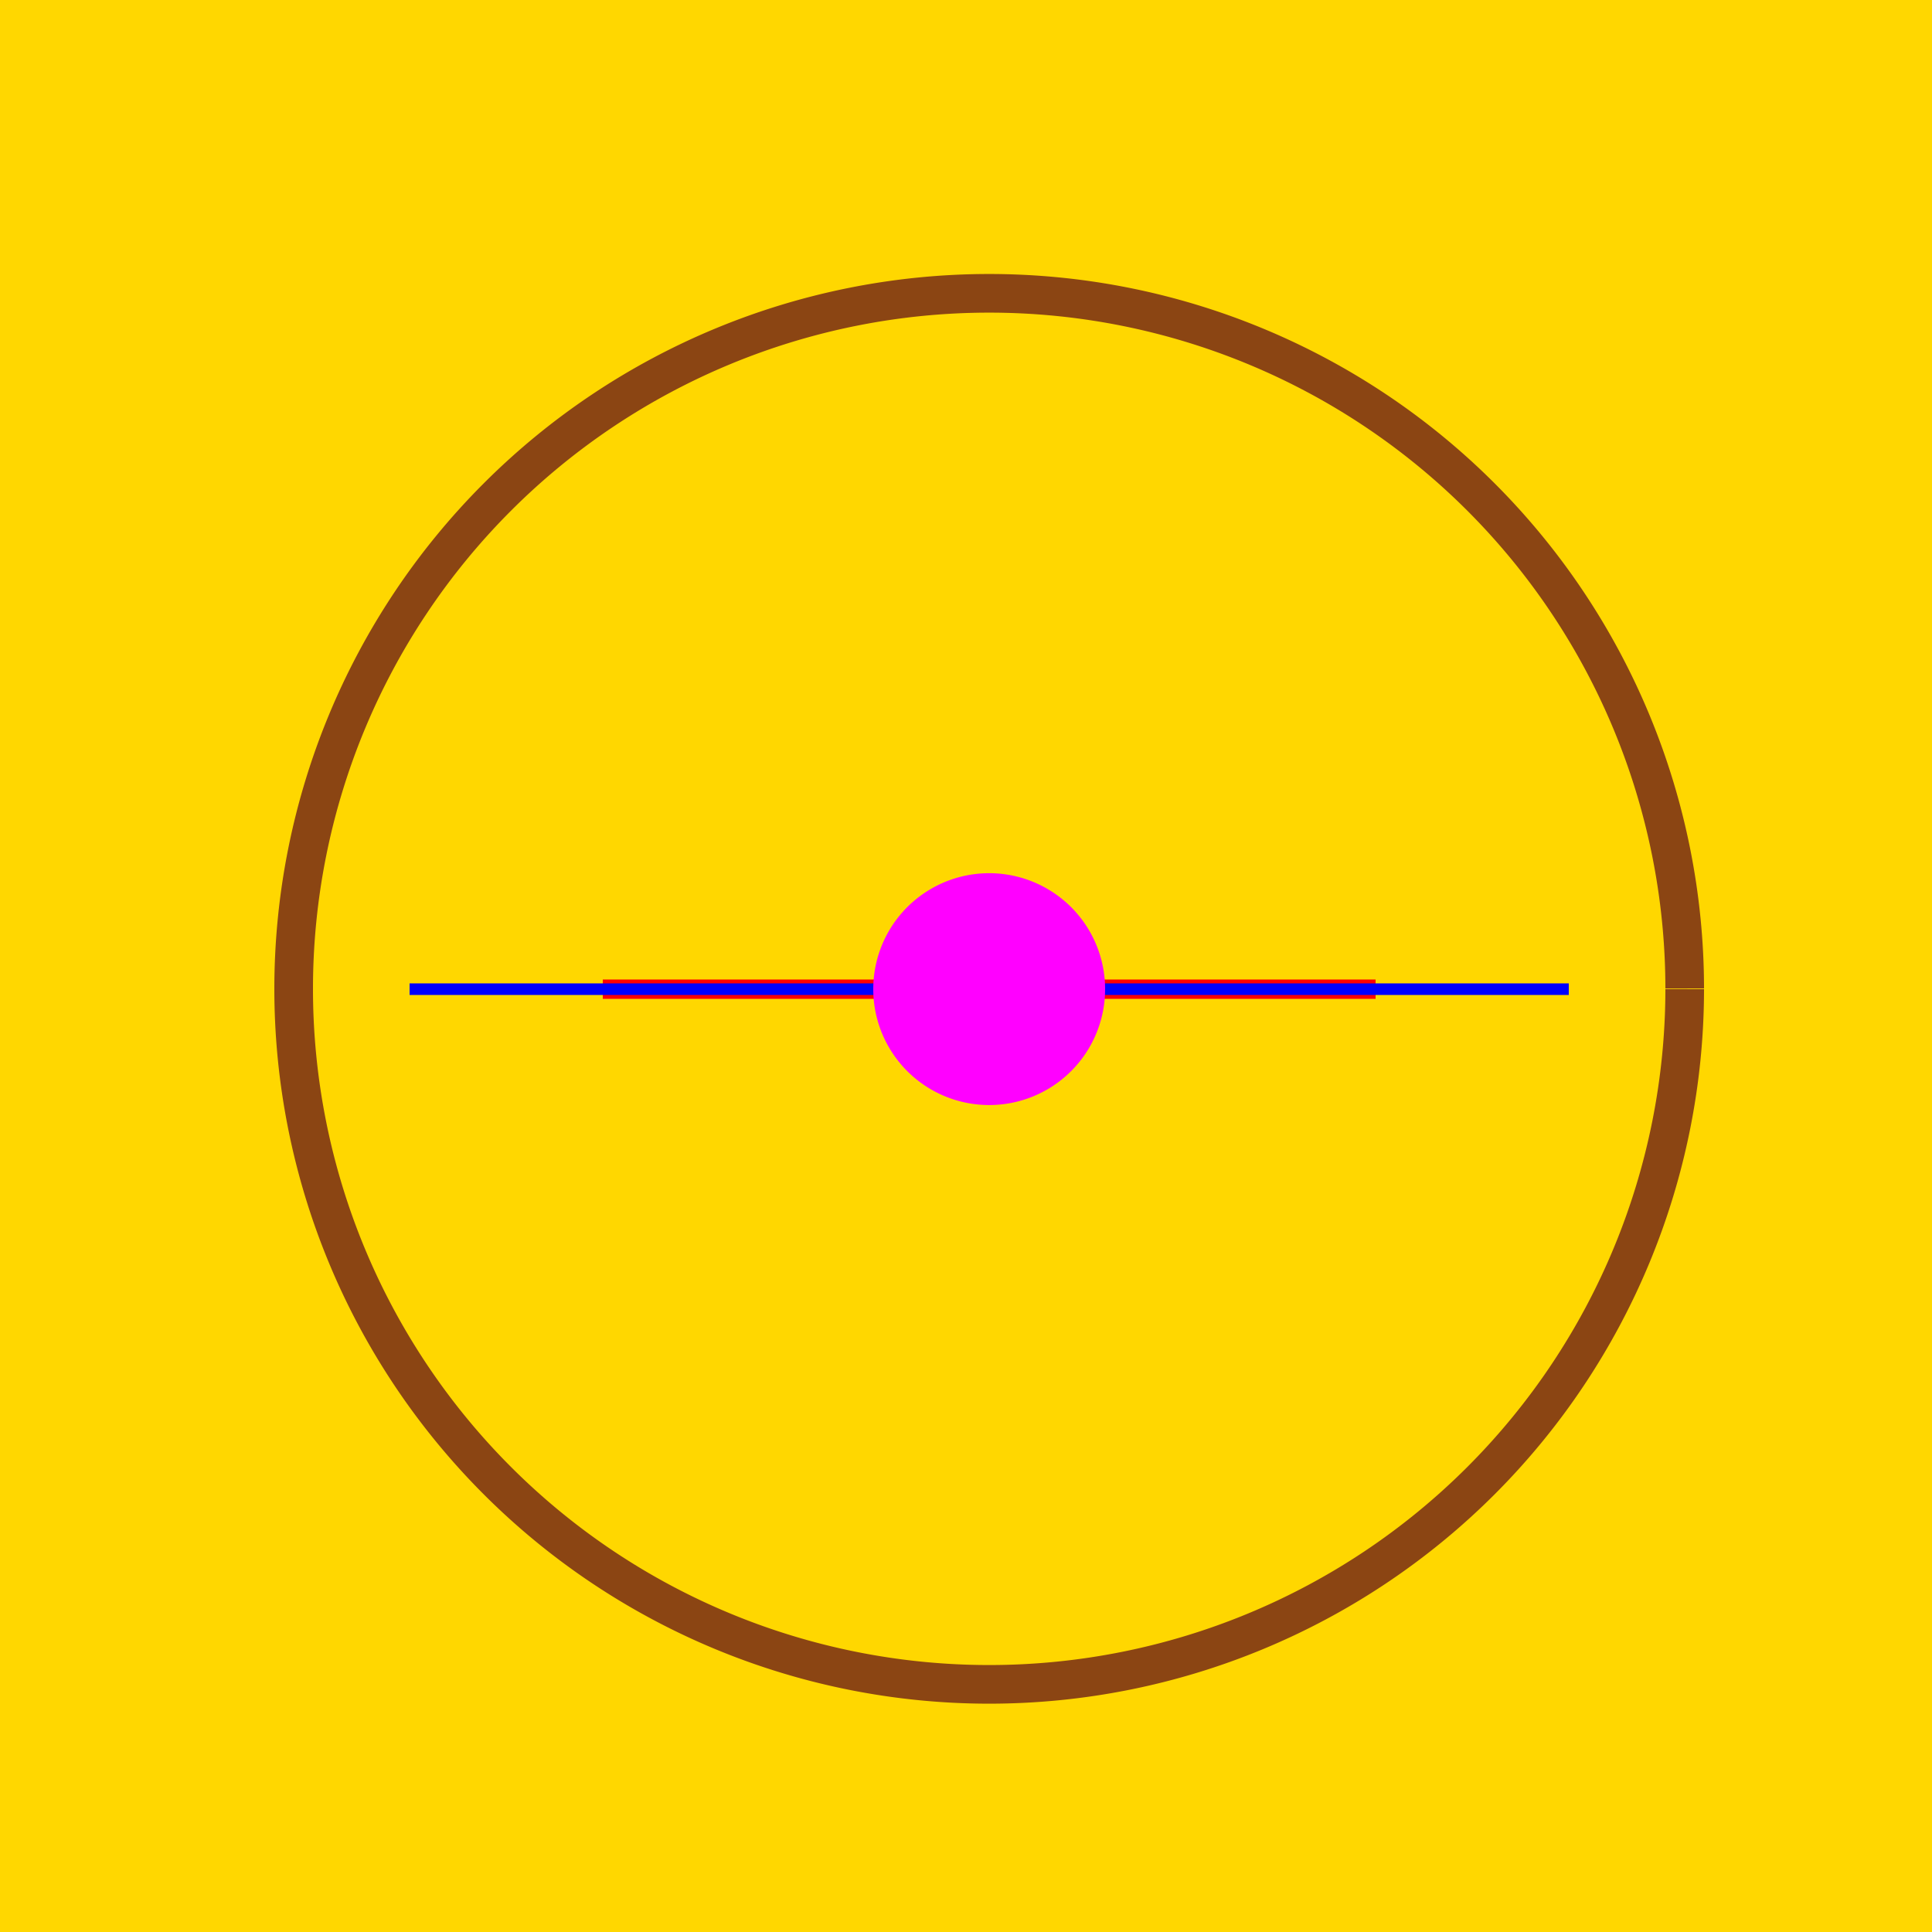 <!--

Generated by DrawGPT.
Free, open source, AI generated images in SVG, PNG, and HTML Canvas format.
https://drawgpt.ai

Created: 2023-11-11T09:55:57.359Z
Link: https://drawgpt.ai/prompt/119724/

-->
<svg xmlns="http://www.w3.org/2000/svg" xmlns:xlink="http://www.w3.org/1999/xlink" width="500" height="500"><defs/><g><rect fill="#FFD700" stroke="none" x="0" y="0" width="512" height="512"/><path fill="none" stroke="#8B4513" paint-order="fill stroke markers" d=" M 436 256 A 180 180 0 1 1 436 255.82" stroke-miterlimit="10" stroke-width="10" stroke-dasharray=""/><path fill="none" stroke="#FF0000" paint-order="fill stroke markers" d=" M 156 256 L 356 256" stroke-miterlimit="10" stroke-width="5" stroke-dasharray=""/><path fill="none" stroke="#0000FF" paint-order="fill stroke markers" d=" M 106 256 L 406 256" stroke-miterlimit="10" stroke-width="3" stroke-dasharray=""/><path fill="#FF00FF" stroke="none" paint-order="stroke fill markers" d=" M 286 256 A 30 30 0 1 1 286 255.97"/></g></svg>